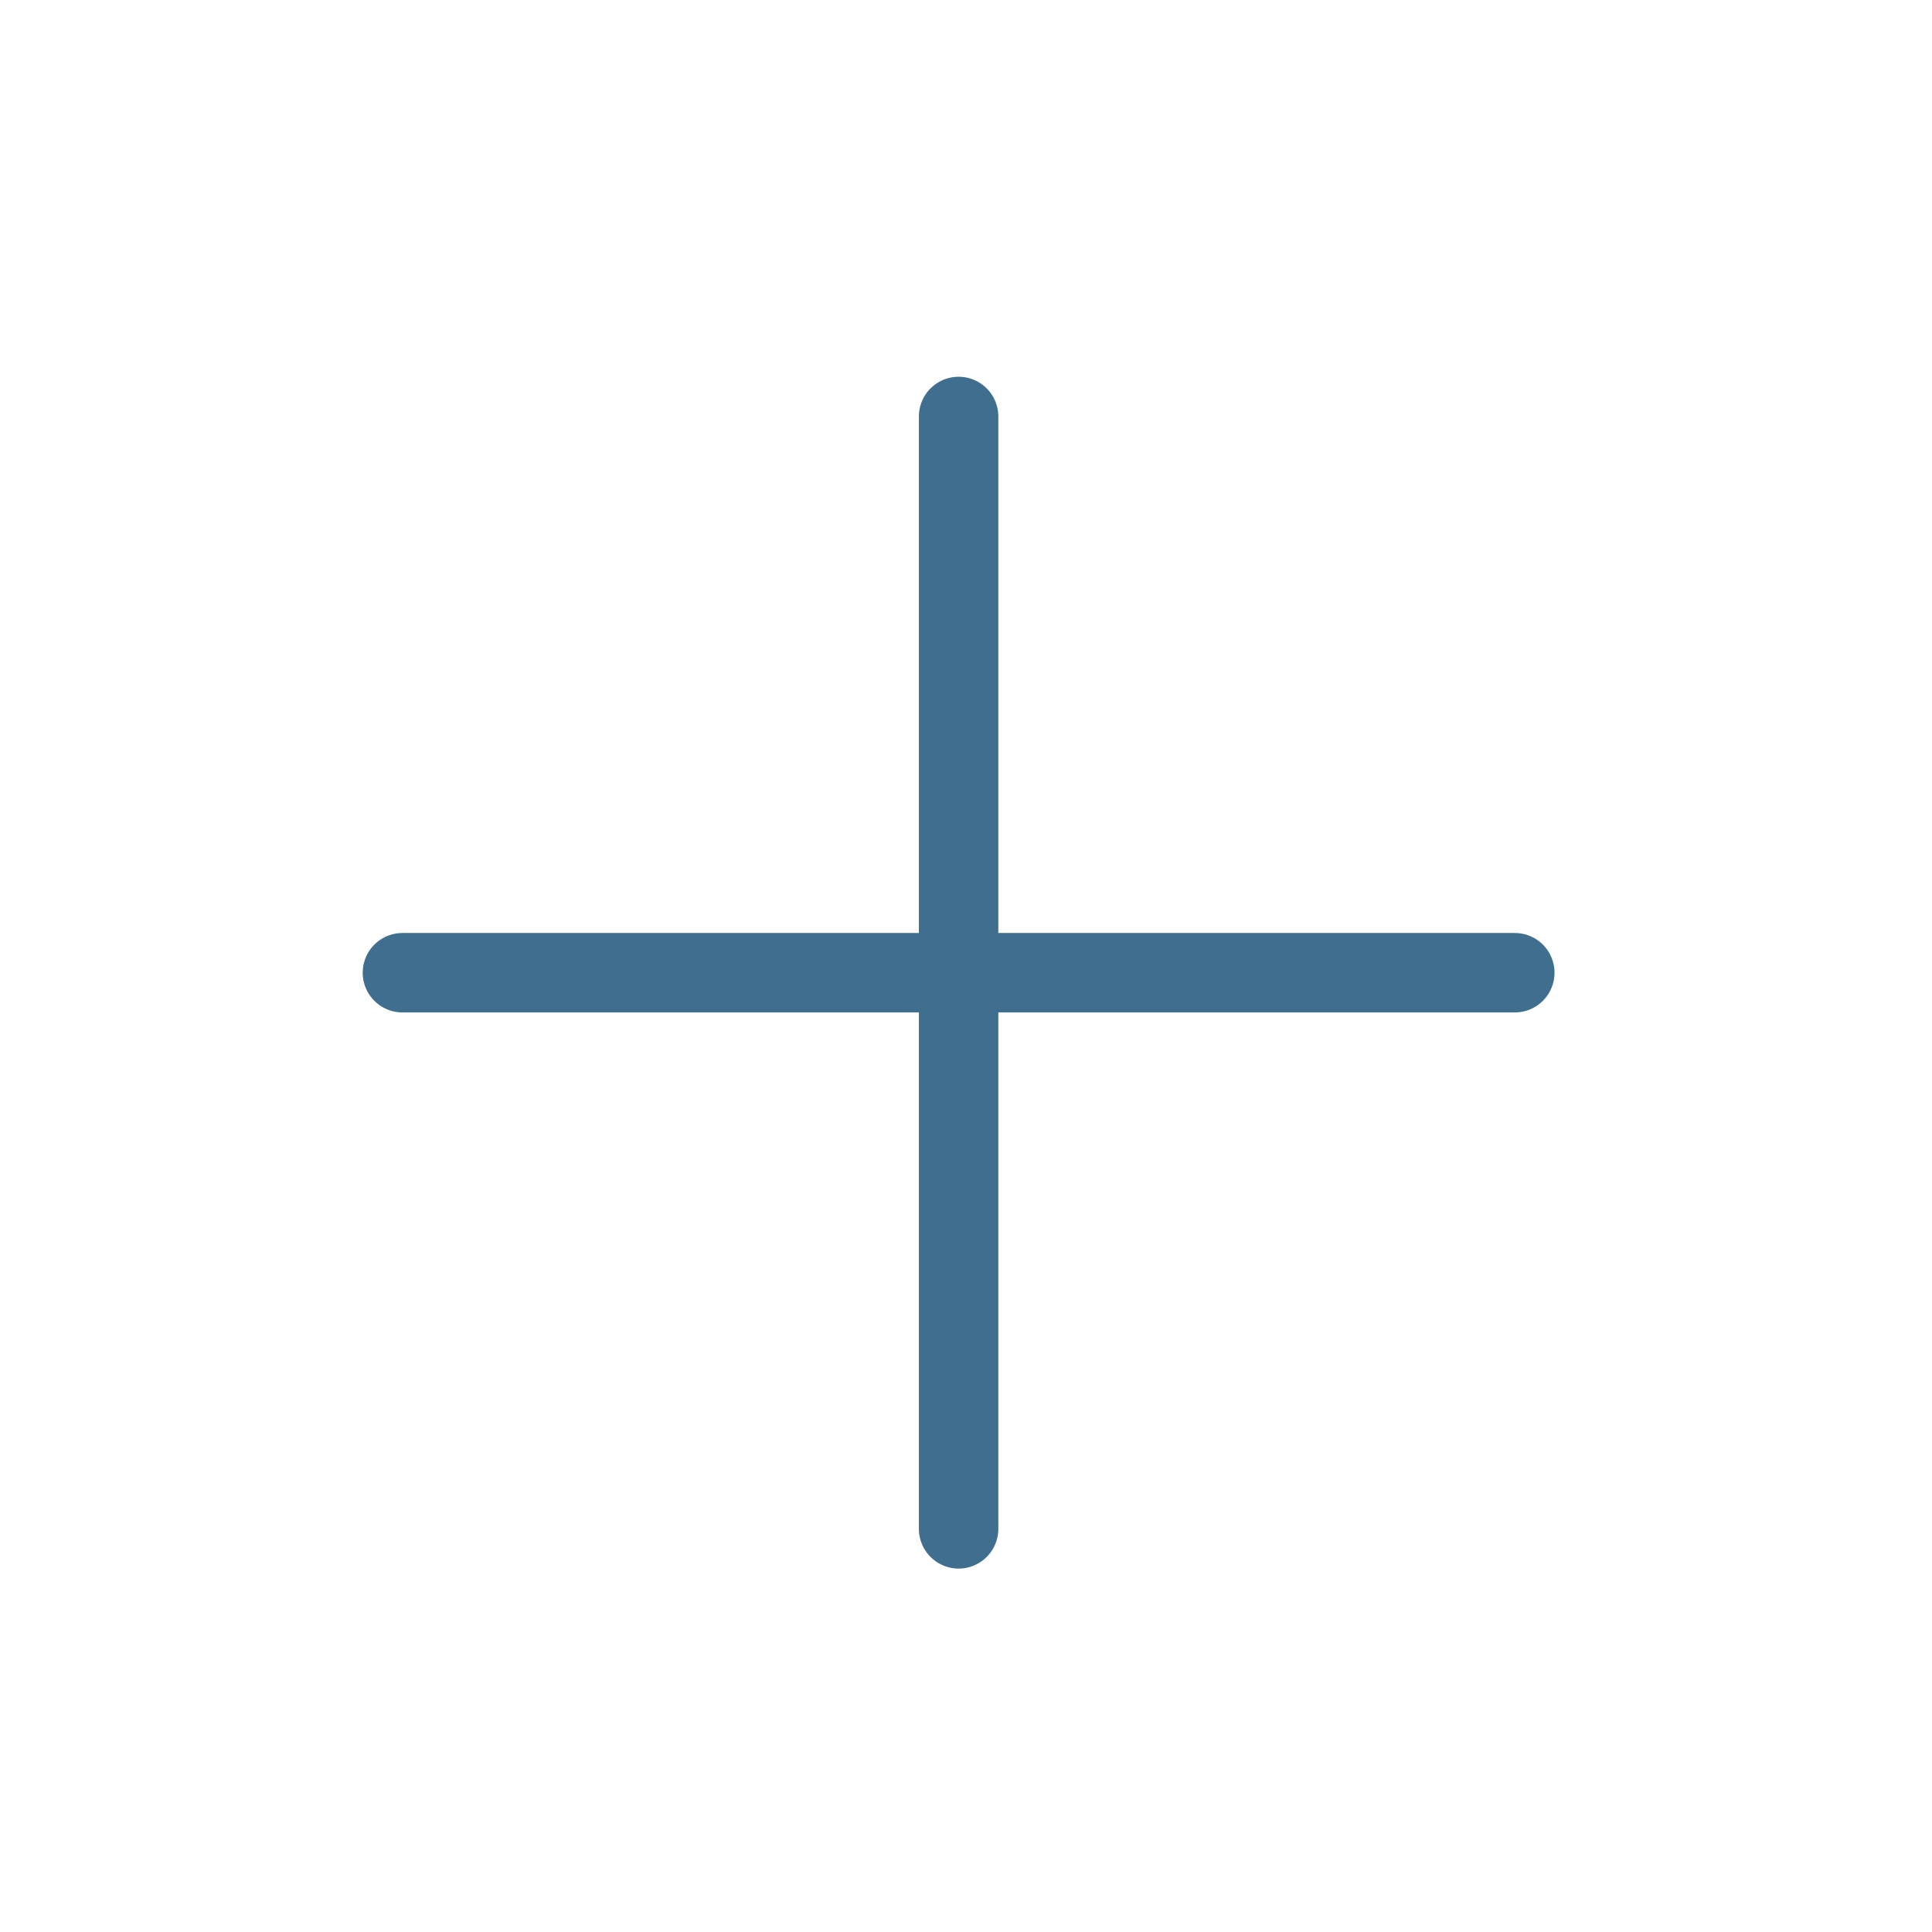 <svg width="51" height="51" viewBox="0 0 51 51" fill="none" xmlns="http://www.w3.org/2000/svg">
<g clip-path="url(#clip0_11843_9010)">
<path d="M25.305 10.994V40.358" stroke="#406E8E" stroke-width="2.097" stroke-linecap="round" stroke-linejoin="round"/>
<path d="M10.623 25.677H39.987" stroke="#406E8E" stroke-width="2.097" stroke-linecap="round" stroke-linejoin="round"/>
</g>
<defs>
<clipPath id="clip0_11843_9010">
<rect width="50.339" height="50.339" fill="white" transform="translate(0.136 0.507)"/>
</clipPath>
</defs>
</svg>

